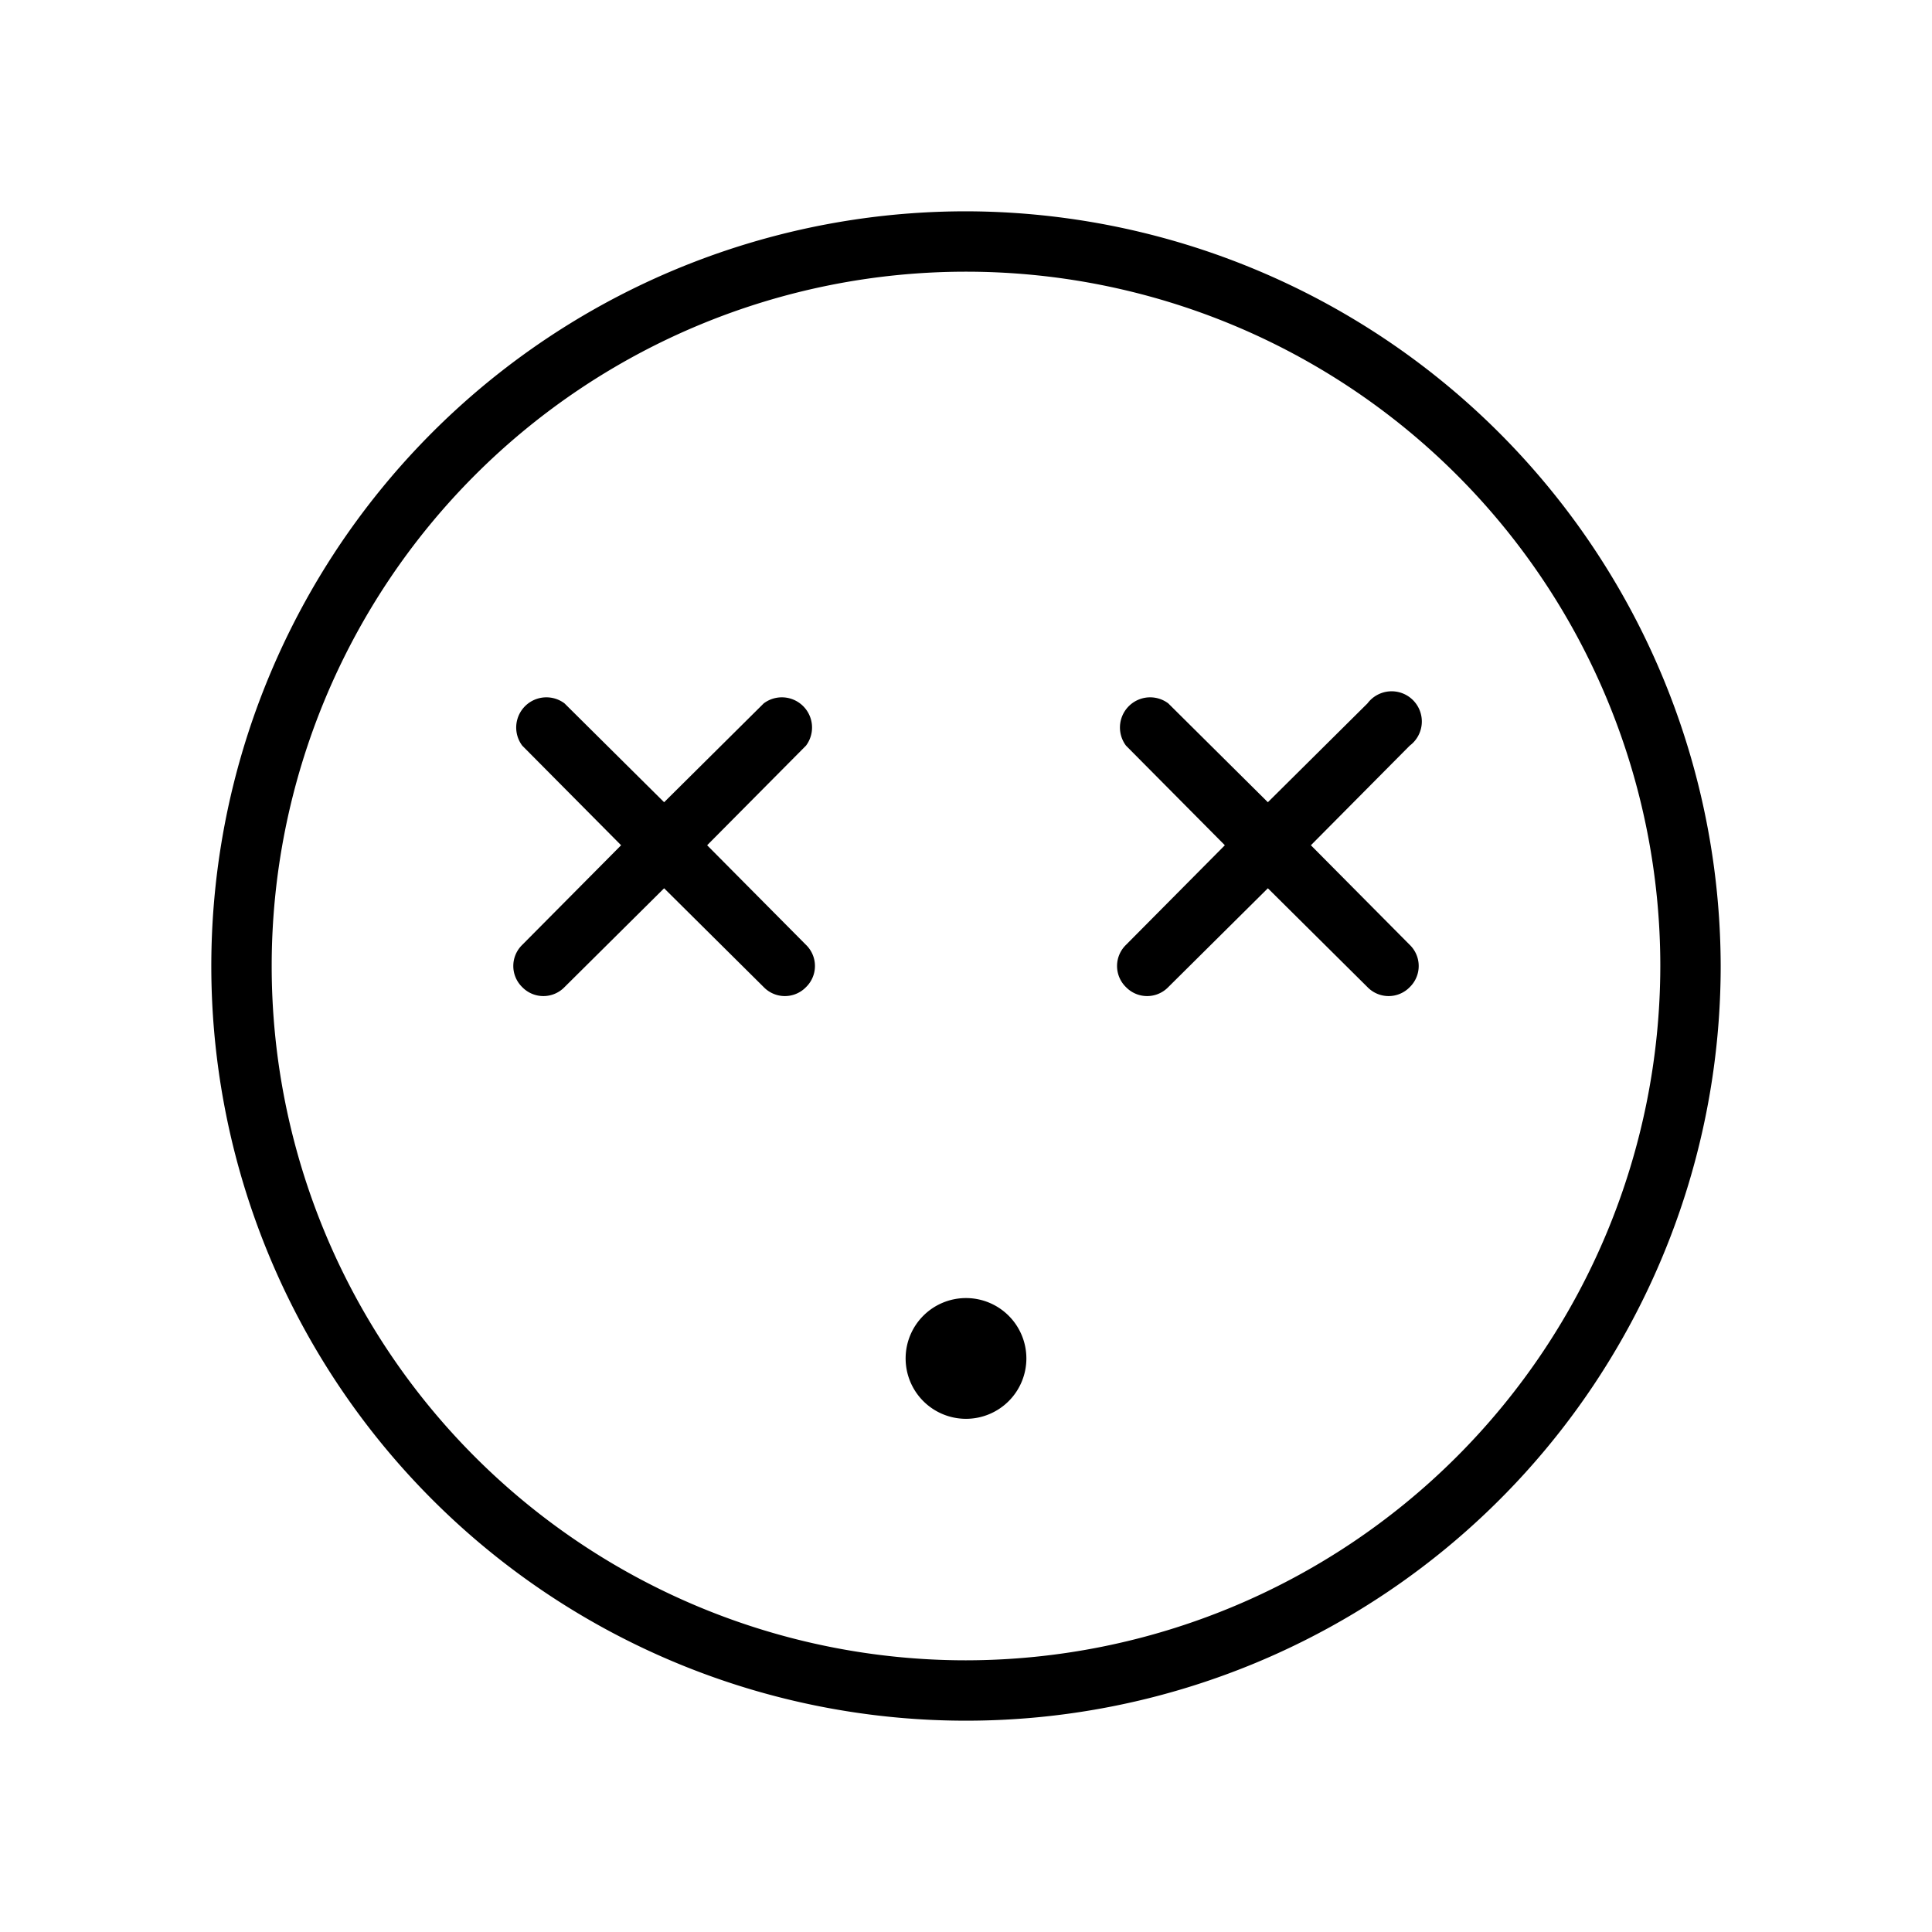 <svg xmlns="http://www.w3.org/2000/svg" viewBox="0 0 256 256" fill="currentColor"><path d="M128,28A100,100,0,1,0,228,128,100.2,100.2,0,0,0,128,28Zm0,192a92,92,0,1,1,92-92A92.1,92.1,0,0,1,128,220ZM186.8,98.8,173.7,112l13.1,13.2a3.9,3.9,0,0,1,0,5.6,3.9,3.9,0,0,1-5.6,0L168,117.7l-13.2,13.1a3.9,3.9,0,0,1-5.6,0,3.9,3.9,0,0,1,0-5.6L162.3,112,149.2,98.8a4,4,0,0,1,5.6-5.6L168,106.3l13.2-13.1a4,4,0,1,1,5.6,5.6Zm-80,0L93.7,112l13.1,13.2a3.9,3.9,0,0,1,0,5.6,3.9,3.9,0,0,1-5.6,0L88,117.7,74.8,130.8a3.9,3.9,0,0,1-5.6,0,3.9,3.9,0,0,1,0-5.6L82.3,112,69.2,98.8a4,4,0,0,1,5.6-5.6L88,106.3l13.2-13.1a4,4,0,0,1,5.6,5.6ZM136,180a8,8,0,1,1-8-8A8,8,0,0,1,136,180Z"/></svg>